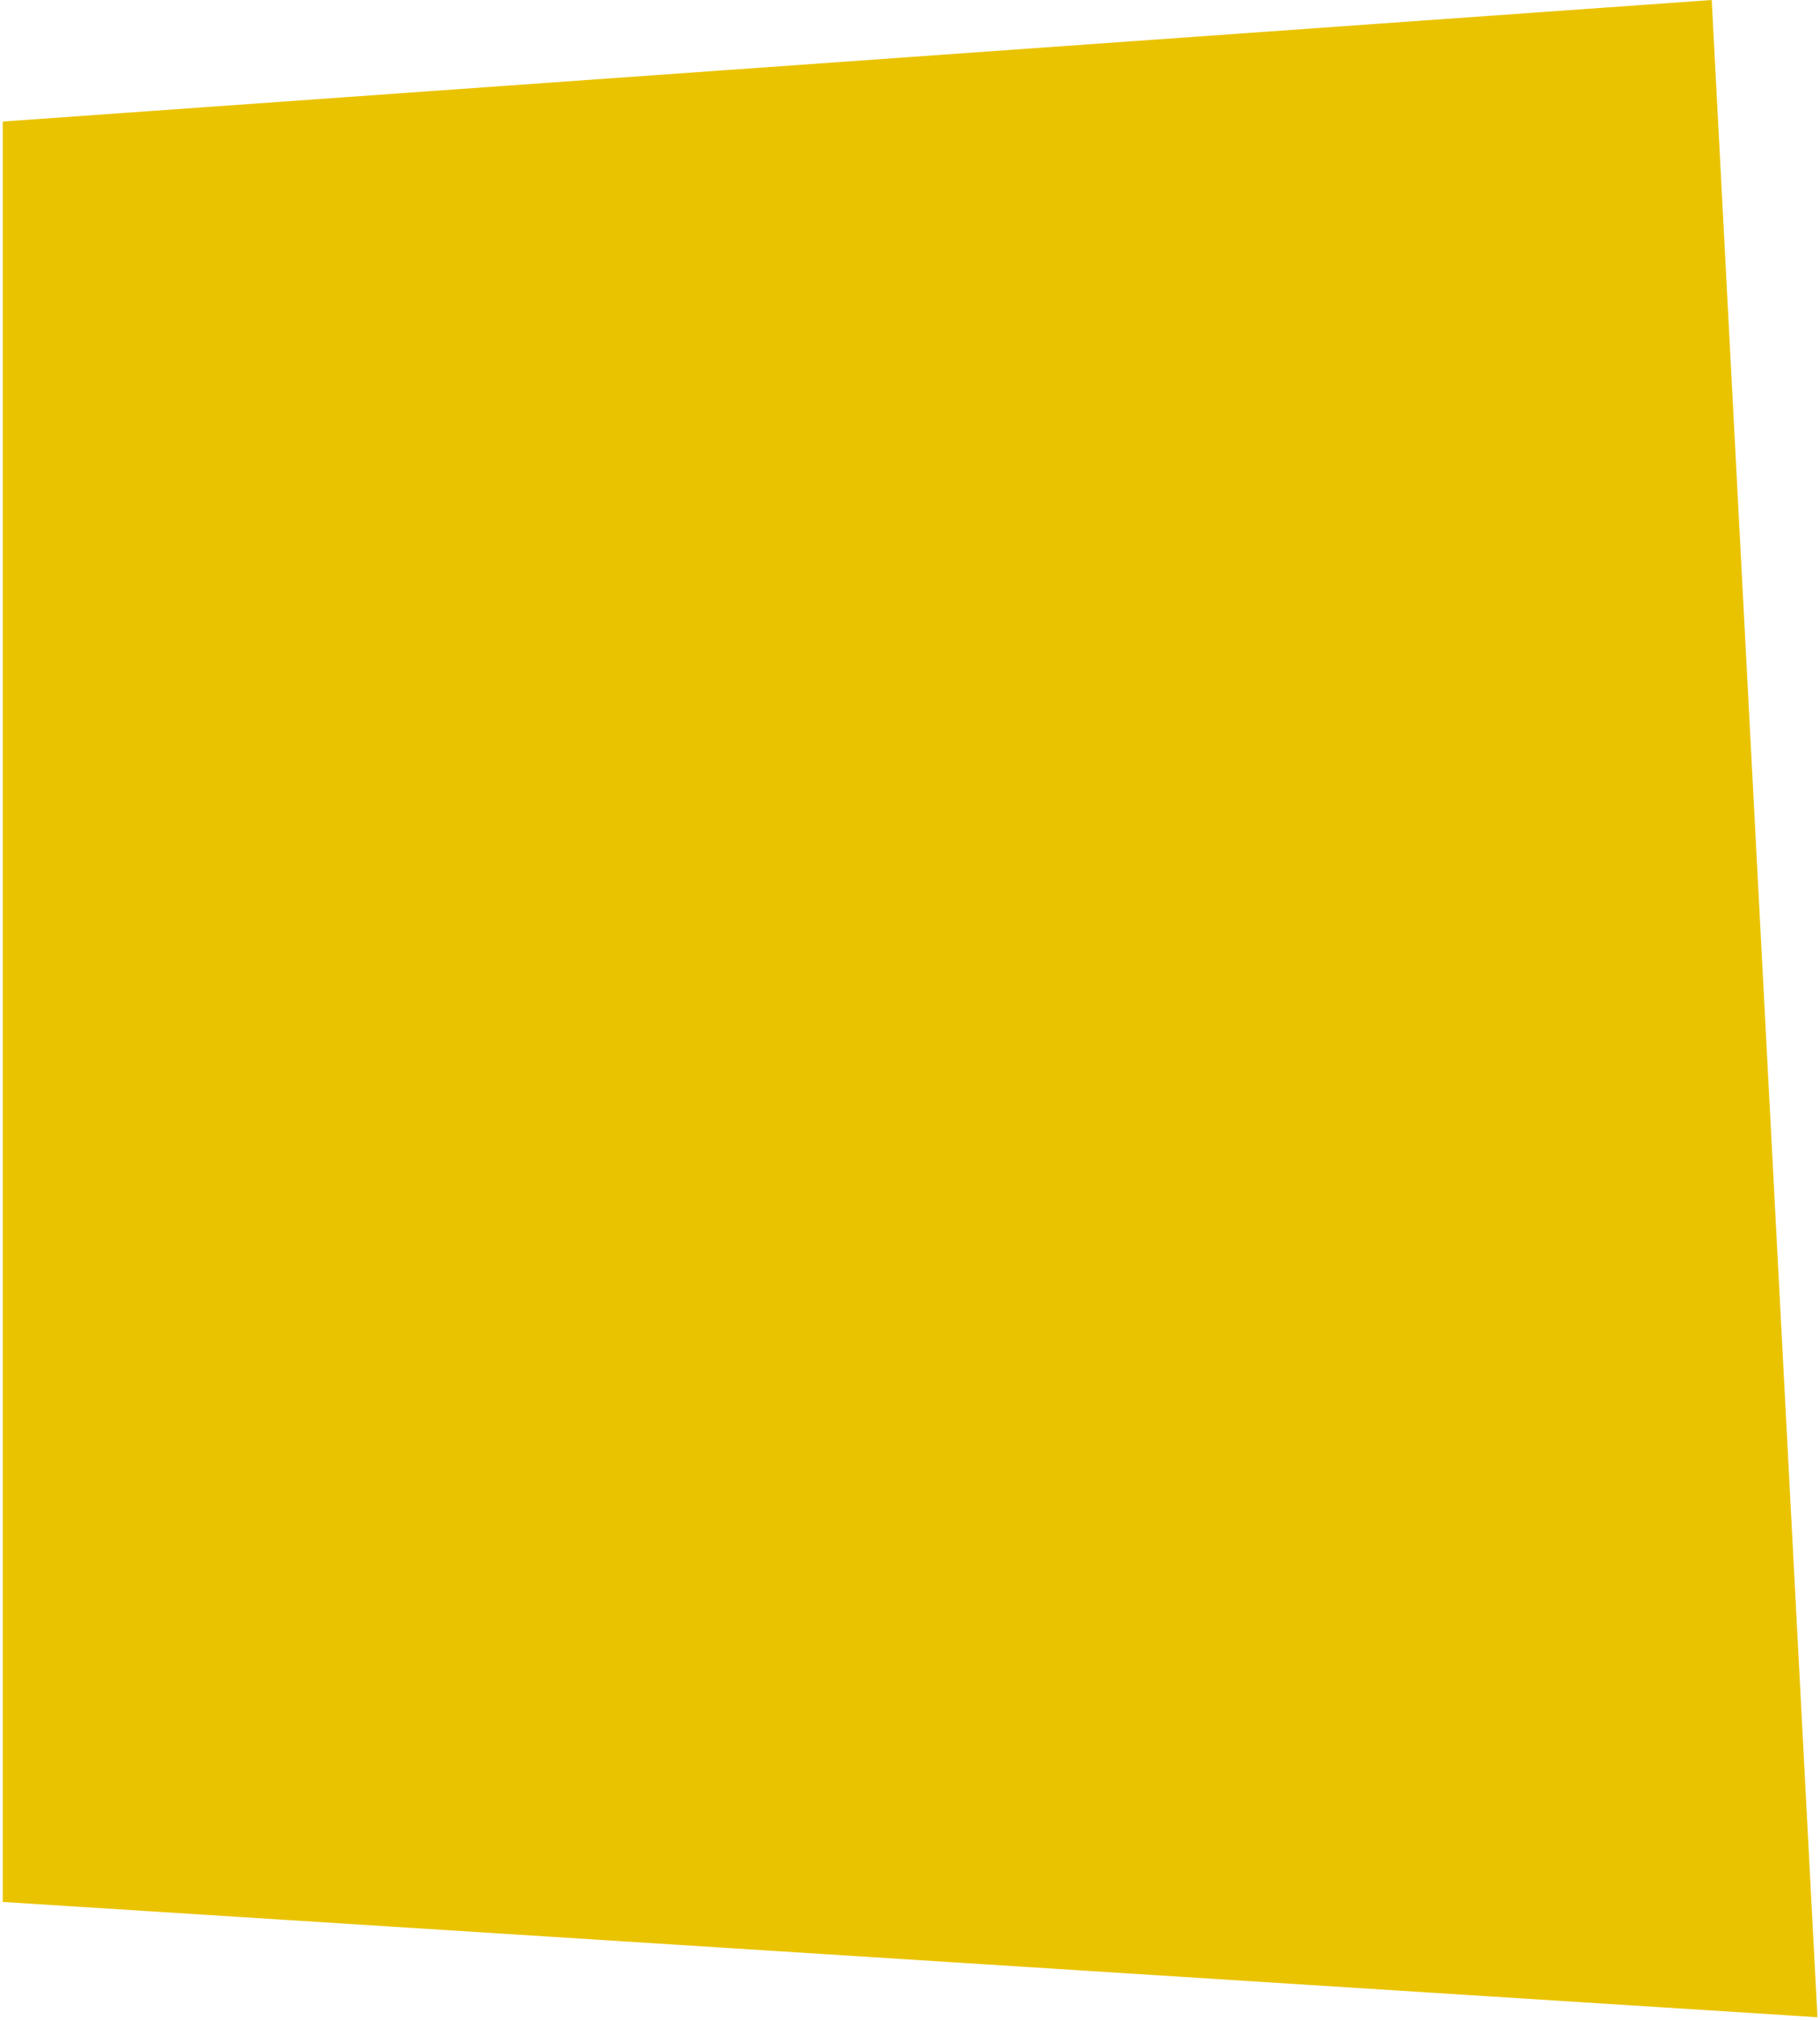 <svg width="554" height="615" viewBox="0 0 554 615" fill="none" xmlns="http://www.w3.org/2000/svg" preserveAspectRatio="none">
<path d="M0.836 37L521.042 -2.64936e-05L553.225 614.094L0.836 579L0.836 37Z" fill="#EAC300"/>
</svg>
